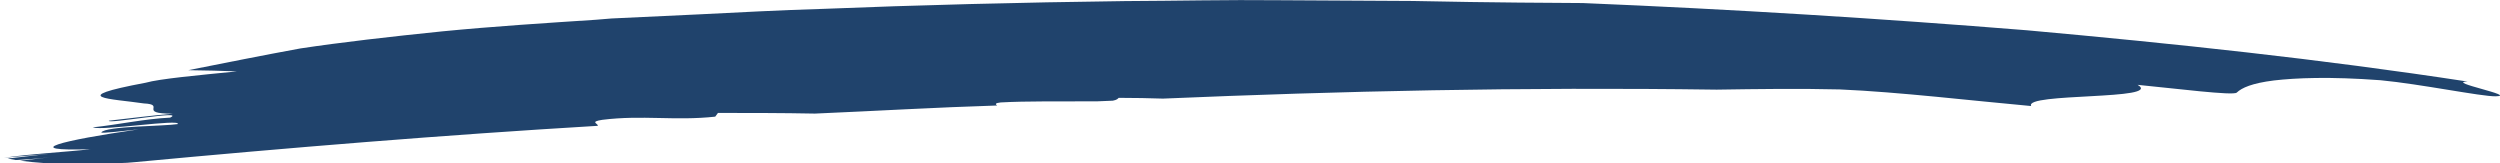 <?xml version="1.0" encoding="UTF-8"?>
<svg id="Layer_2" data-name="Layer 2" xmlns="http://www.w3.org/2000/svg" viewBox="0 0 228.67 14.91">
  <defs>
    <style>
      .cls-1 {
        fill: #20436c;
      }
    </style>
  </defs>
  <g id="Layer_1-2" data-name="Layer 1">
    <path class="cls-1" d="M54.68,11.49c.01-.2-.75-.35,.41-.53,3.66-.46,6.66,.11,10.33-.29l.25-.34c2.86,0,5.83,0,8.87,.06,5.58-.24,11.13-.57,16.66-.74-.15-.12-.22-.22,.33-.28,2.3-.13,5.49-.09,8.8-.1,.49-.02,.98-.04,1.46-.06,.38-.07,.47-.19,.53-.26,1.49,0,2.82,.03,4.05,.07,16.22-.69,32.74-1.07,50.65-.82,3.79-.06,7.6-.11,11.25-.02,5.41,.23,12.27,1.05,17.52,1.52-.71-1.23,12.16-.53,9.73-1.94,3.51,.34,8.76,1.01,9.07,.71,.46-.44,1.4-.86,3.4-1.11,2-.23,5.06-.37,9.76-.02,3.67,.35,9.21,1.49,10.52,1.47,2.07-.04-4.63-1.31-2.57-1.35-13.53-2.07-26.9-3.48-40.3-4.69-13.41-1.08-26.87-1.92-40.63-2.49-2.35-.02-8.06-.03-15.56-.19-3.75-.02-7.95-.05-12.4-.07-4.45-.05-9.15,.06-13.9,.08-9.5,.12-19.22,.37-27.57,.71-4.18,.12-8.01,.34-11.31,.5-3.3,.15-6.06,.28-8.09,.38-.49,.04-.98,.08-1.47,.12-4.42,.29-9.32,.6-14.03,1.06-4.71,.48-9.25,1-12.96,1.56-3.39,.62-6.83,1.31-10.26,1.99,1.63,.02,3.14,.06,4.45,.11-3.52,.35-7.04,.67-8.36,1.04-7.42,1.39-3.11,1.45-.16,1.89,2.1,.1-.63,.93,2.64,.94-2.33,.21-3.49,.38-5.83,.64-.23,.34,7.16-1.02,5.6-.28-2.26,.1-4.74,.64-7.07,.89,.86,.34,8.08-.8,7.77-.3-1.25,.2-6.61,.18-6.99,.76-.08,.12,2.25-.15,3.42-.28-7.15,1.03-11.02,2.02-4.42,1.82-2.27,.26-5.5,.42-7.89,.78,0,0,.01,0,.02,0,1.2-.13,3.28-.26,4.38-.39-1.36,.15-2.72,.31-4.08,.46,.22,.05,.48,.1,.74,.14,1.02-.06,2.05-.13,3.11-.25-.9,.1-1.81,.21-2.71,.31,.7,.09,1.5,.17,2.37,.23,3.26-.04,6.4,.1,8.14-.1,14.08-1.32,28.23-2.48,42.32-3.32Z"/>
  </g>
</svg>